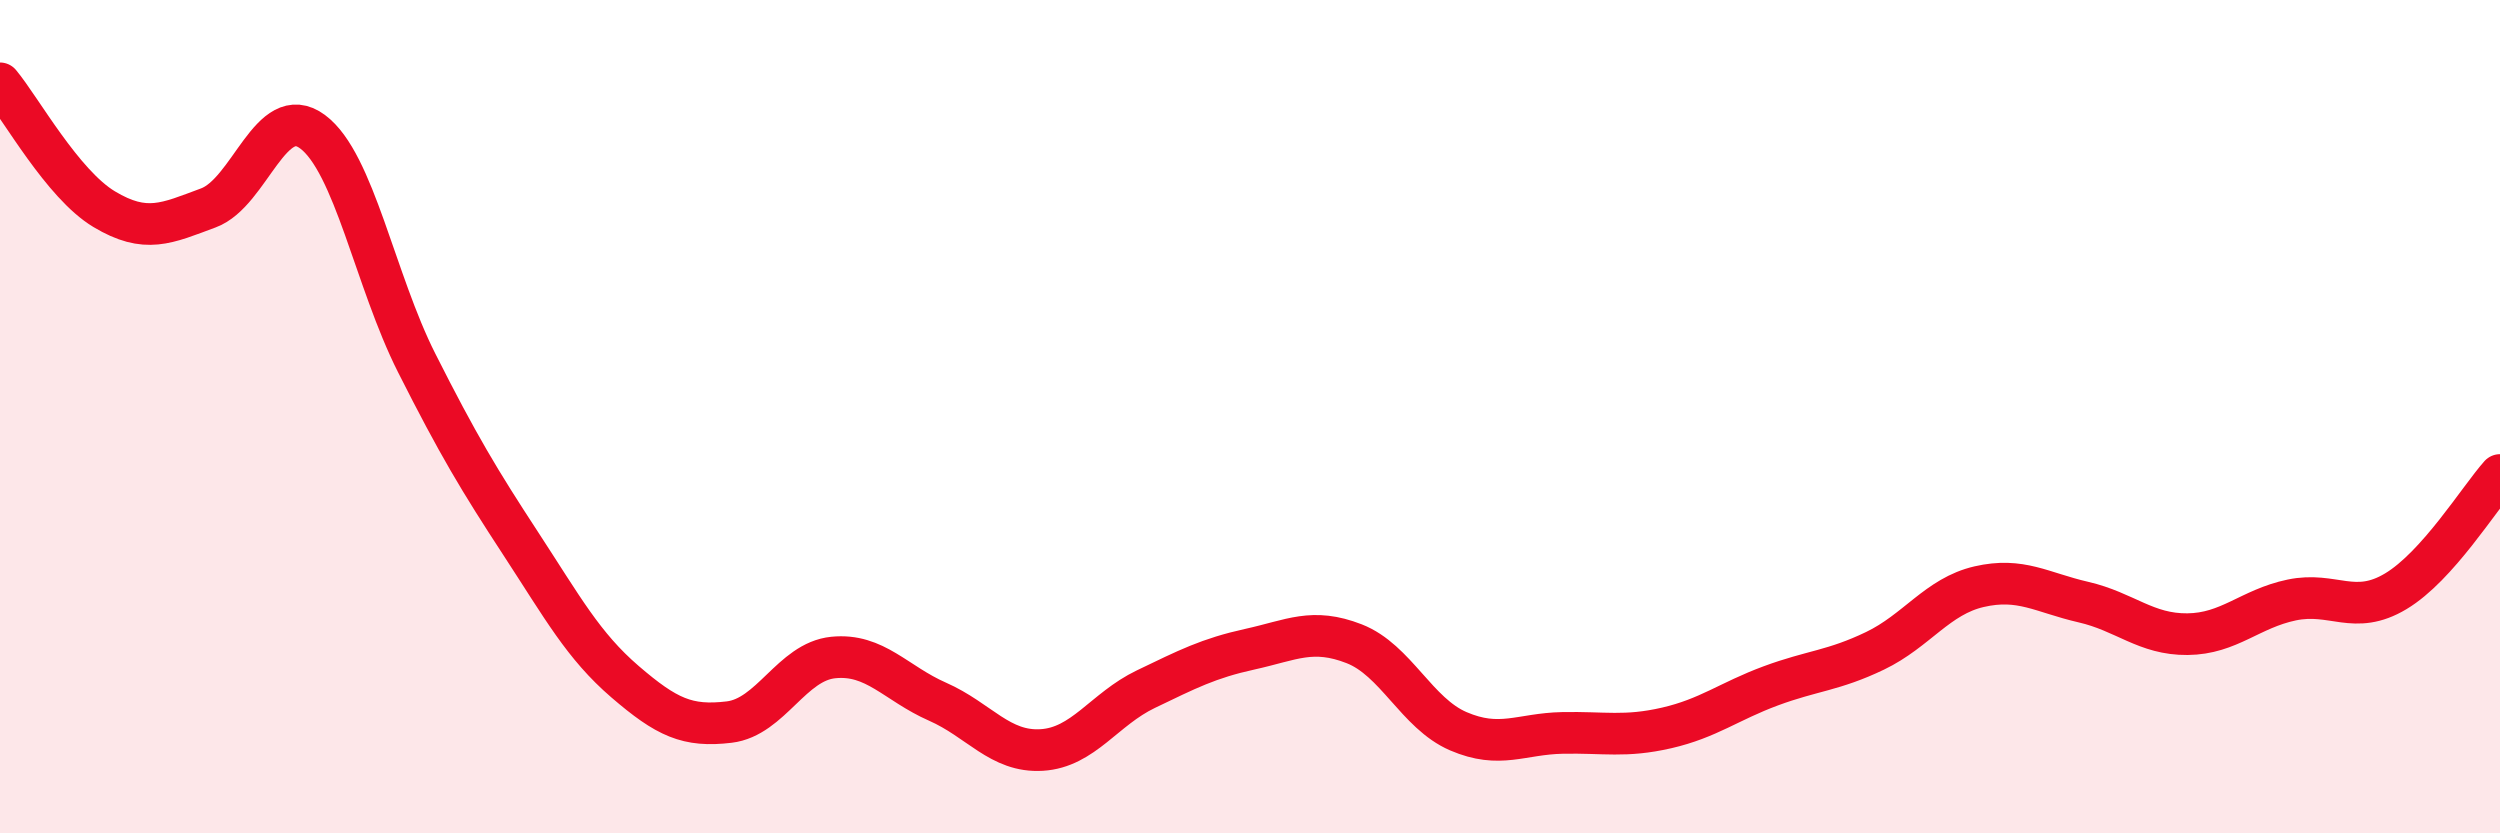 
    <svg width="60" height="20" viewBox="0 0 60 20" xmlns="http://www.w3.org/2000/svg">
      <path
        d="M 0,2 C 0.5,2.6 1.5,4.42 2.5,5.02 C 3.5,5.62 4,5.36 5,4.99 C 6,4.62 6.5,2.42 7.5,3.16 C 8.5,3.9 9,6.73 10,8.71 C 11,10.69 11.5,11.52 12.5,13.05 C 13.5,14.58 14,15.5 15,16.36 C 16,17.22 16.5,17.45 17.5,17.33 C 18.5,17.21 19,15.88 20,15.78 C 21,15.68 21.5,16.4 22.5,16.84 C 23.5,17.28 24,18.06 25,18 C 26,17.94 26.5,17.02 27.5,16.54 C 28.5,16.06 29,15.8 30,15.58 C 31,15.36 31.5,15.06 32.5,15.45 C 33.5,15.84 34,17.12 35,17.55 C 36,17.98 36.5,17.61 37.5,17.59 C 38.5,17.57 39,17.7 40,17.47 C 41,17.24 41.5,16.83 42.5,16.46 C 43.5,16.09 44,16.1 45,15.62 C 46,15.14 46.5,14.31 47.5,14.08 C 48.5,13.85 49,14.22 50,14.45 C 51,14.68 51.5,15.23 52.5,15.22 C 53.5,15.21 54,14.61 55,14.4 C 56,14.19 56.5,14.79 57.5,14.19 C 58.5,13.59 59.5,11.96 60,11.4L60 20L0 20Z"
        fill="#EB0A25"
        opacity="0.1"
        stroke-linecap="round"
        stroke-linejoin="round"
      />
      <path
        d="M 0,2 C 0.5,2.6 1.5,4.42 2.5,5.02 C 3.5,5.62 4,5.36 5,4.99 C 6,4.62 6.5,2.42 7.5,3.16 C 8.5,3.9 9,6.73 10,8.71 C 11,10.69 11.5,11.52 12.5,13.05 C 13.5,14.58 14,15.5 15,16.36 C 16,17.22 16.5,17.45 17.5,17.33 C 18.5,17.21 19,15.88 20,15.78 C 21,15.68 21.5,16.4 22.5,16.84 C 23.5,17.28 24,18.06 25,18 C 26,17.94 26.5,17.02 27.5,16.54 C 28.5,16.06 29,15.8 30,15.58 C 31,15.36 31.5,15.06 32.5,15.45 C 33.5,15.84 34,17.12 35,17.55 C 36,17.98 36.5,17.61 37.5,17.59 C 38.5,17.57 39,17.7 40,17.47 C 41,17.24 41.5,16.83 42.5,16.46 C 43.5,16.09 44,16.1 45,15.62 C 46,15.14 46.5,14.31 47.5,14.08 C 48.5,13.85 49,14.22 50,14.45 C 51,14.68 51.5,15.23 52.5,15.22 C 53.5,15.21 54,14.61 55,14.4 C 56,14.19 56.5,14.79 57.5,14.19 C 58.5,13.59 59.5,11.96 60,11.4"
        stroke="#EB0A25"
        stroke-width="1"
        fill="none"
        stroke-linecap="round"
        stroke-linejoin="round"
      />
    </svg>
  